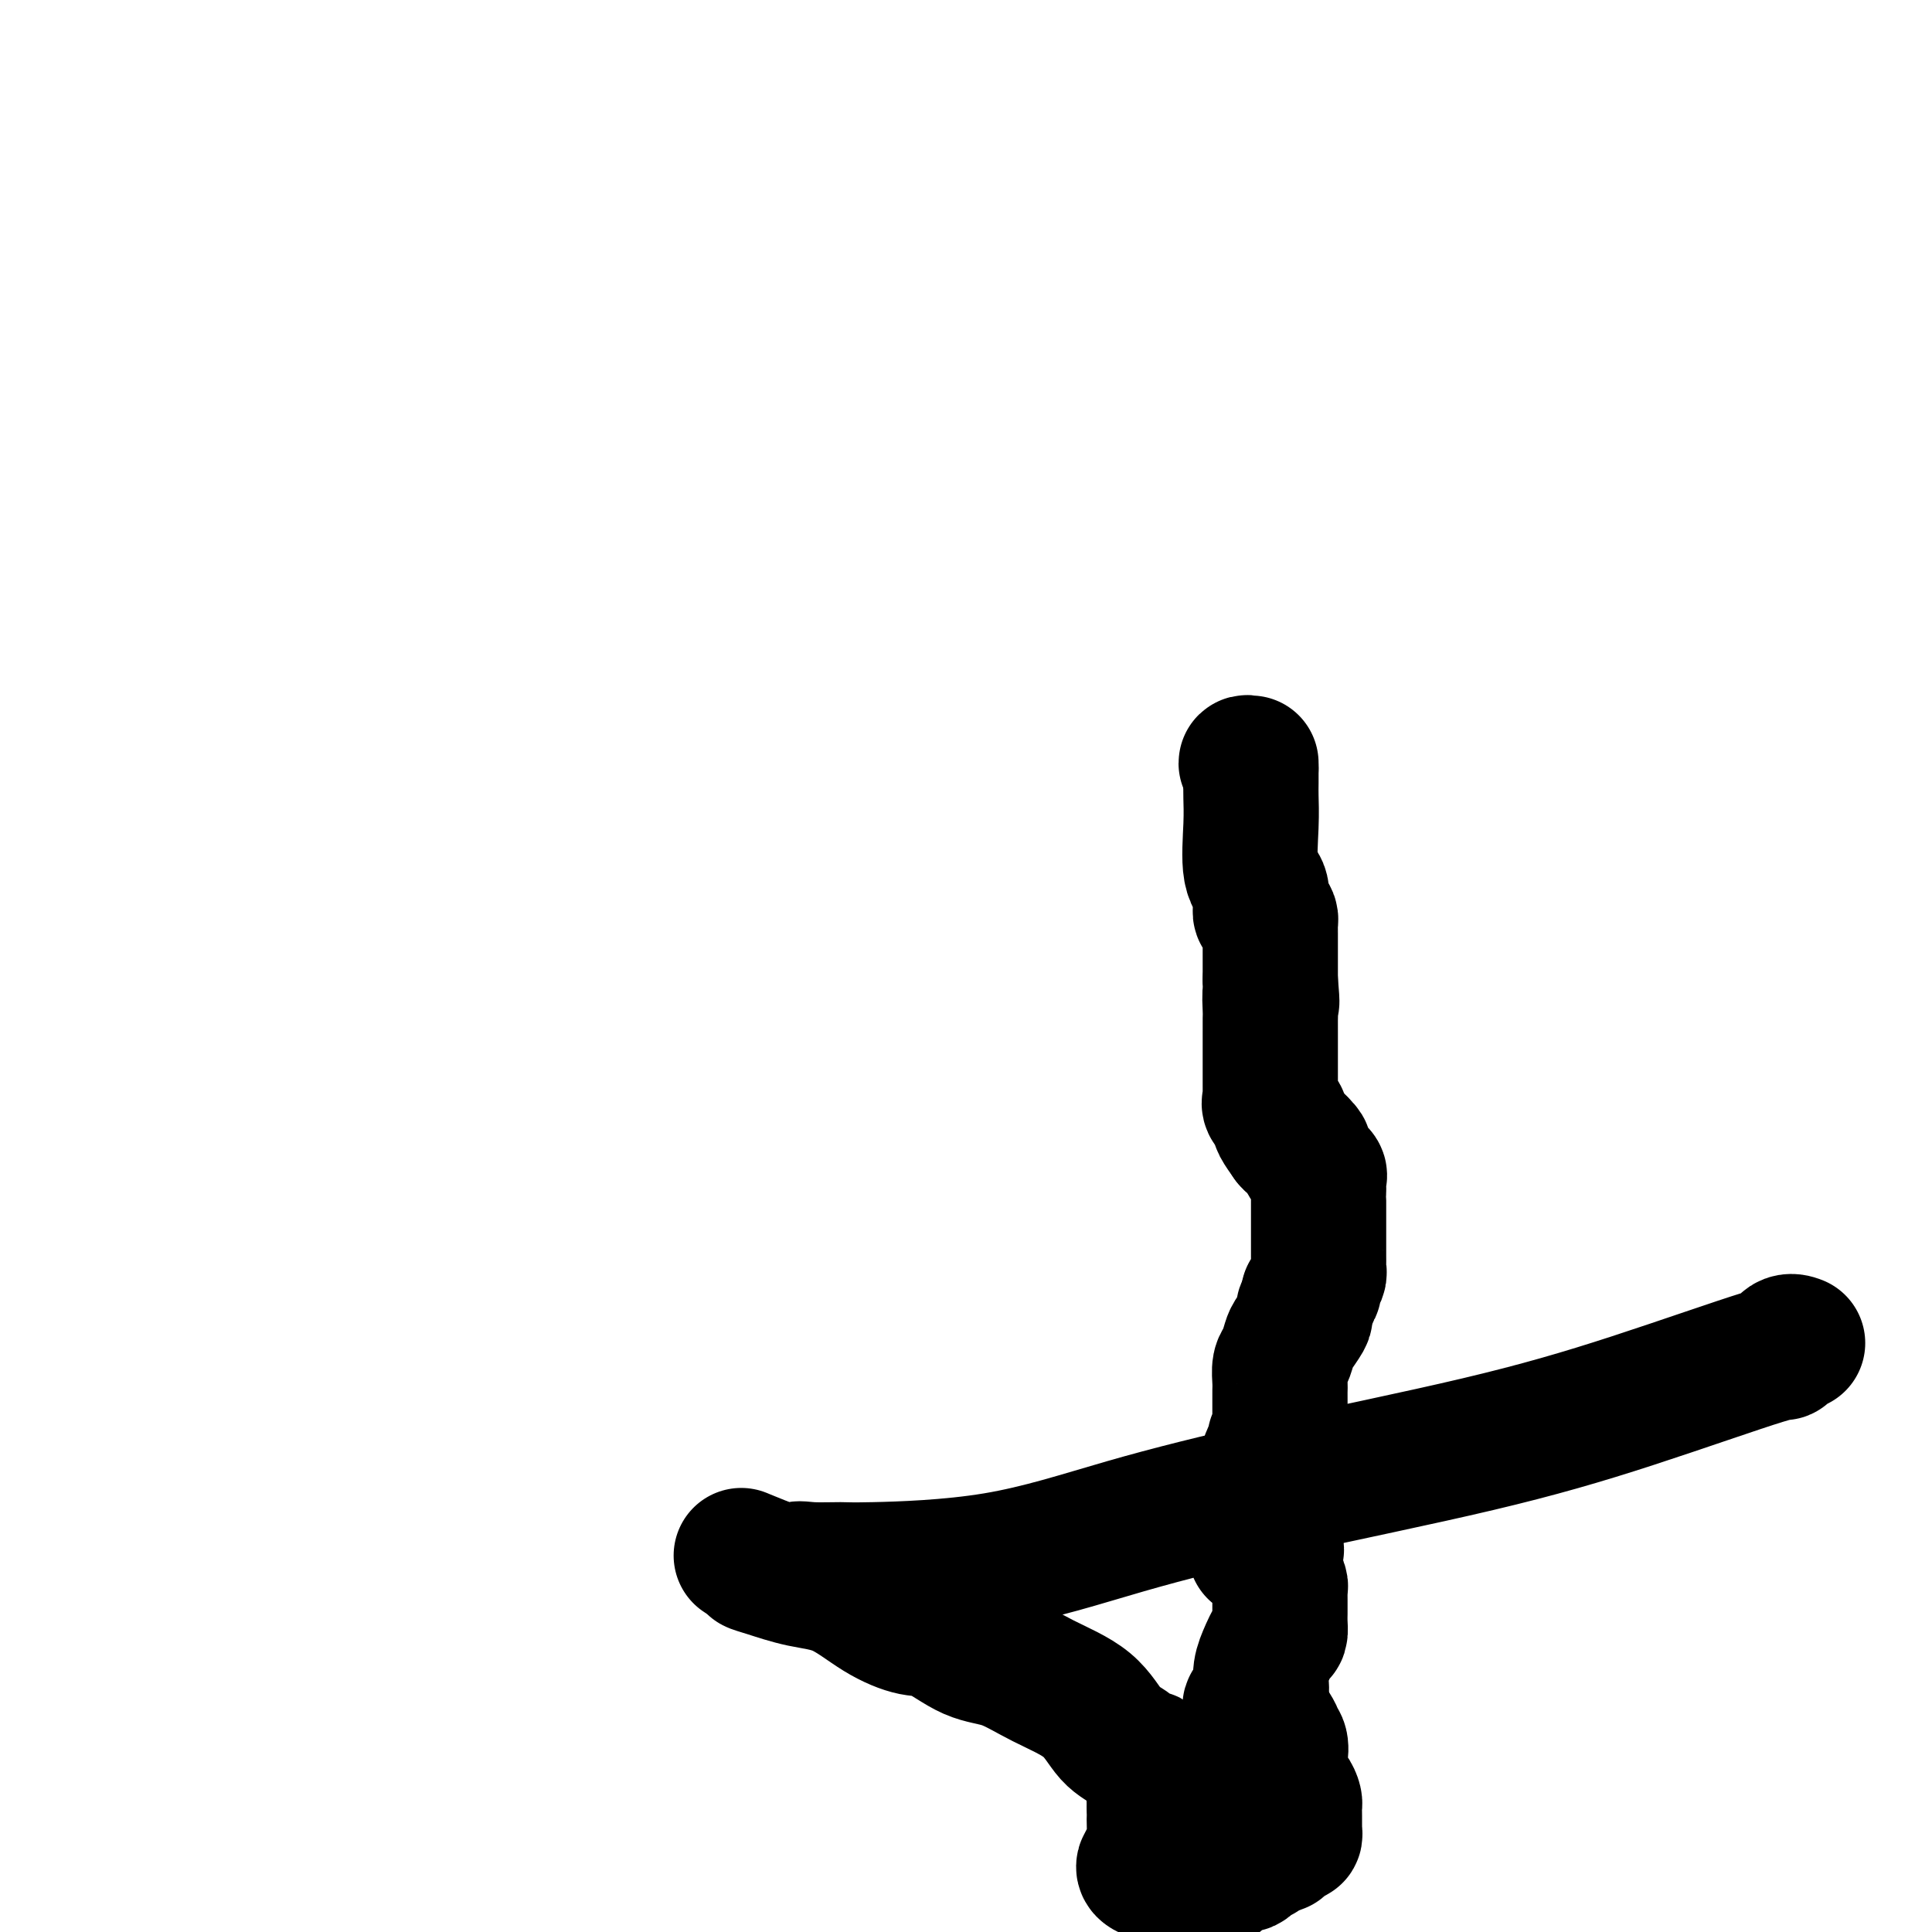 <svg viewBox='0 0 400 400' version='1.1' xmlns='http://www.w3.org/2000/svg' xmlns:xlink='http://www.w3.org/1999/xlink'><g fill='none' stroke='#000000' stroke-width='28' stroke-linecap='round' stroke-linejoin='round'><path d='M259,158c-0.500,-0.083 -1.000,-0.167 -1,0c0.000,0.167 0.500,0.583 1,1'/><path d='M259,159c0.002,0.714 0.008,2.000 0,3c-0.008,1.000 -0.030,1.714 0,3c0.030,1.286 0.113,3.142 0,6c-0.113,2.858 -0.423,6.717 0,9c0.423,2.283 1.580,2.989 2,4c0.420,1.011 0.102,2.326 0,3c-0.102,0.674 0.011,0.705 0,1c-0.011,0.295 -0.147,0.853 0,1c0.147,0.147 0.575,-0.116 1,0c0.425,0.116 0.846,0.611 1,1c0.154,0.389 0.041,0.672 0,1c-0.041,0.328 -0.011,0.700 0,1c0.011,0.300 0.003,0.528 0,1c-0.003,0.472 -0.001,1.189 0,2c0.001,0.811 0.000,1.714 0,2c-0.000,0.286 -0.000,-0.047 0,0c0.000,0.047 0.000,0.474 0,1c-0.000,0.526 -0.000,1.150 0,2c0.000,0.850 0.000,1.925 0,3'/><path d='M263,203c0.619,7.325 0.166,3.636 0,3c-0.166,-0.636 -0.044,1.780 0,3c0.044,1.220 0.012,1.244 0,2c-0.012,0.756 -0.003,2.244 0,3c0.003,0.756 0.001,0.779 0,1c-0.001,0.221 -0.000,0.638 0,1c0.000,0.362 0.000,0.667 0,1c-0.000,0.333 0.000,0.693 0,1c-0.000,0.307 -0.000,0.559 0,1c0.000,0.441 0.001,1.070 0,2c-0.001,0.930 -0.002,2.160 0,3c0.002,0.840 0.008,1.289 0,2c-0.008,0.711 -0.030,1.682 0,2c0.030,0.318 0.112,-0.018 0,0c-0.112,0.018 -0.417,0.392 0,1c0.417,0.608 1.555,1.452 2,2c0.445,0.548 0.197,0.801 0,1c-0.197,0.199 -0.342,0.342 0,1c0.342,0.658 1.171,1.829 2,3'/><path d='M267,236c0.863,1.178 1.020,0.123 1,0c-0.020,-0.123 -0.216,0.687 0,1c0.216,0.313 0.844,0.128 1,0c0.156,-0.128 -0.161,-0.199 0,0c0.161,0.199 0.800,0.668 1,1c0.200,0.332 -0.037,0.528 0,1c0.037,0.472 0.350,1.222 1,2c0.650,0.778 1.638,1.585 2,2c0.362,0.415 0.097,0.440 0,1c-0.097,0.560 -0.026,1.656 0,2c0.026,0.344 0.007,-0.062 0,0c-0.007,0.062 -0.002,0.593 0,1c0.002,0.407 0.000,0.690 0,1c-0.000,0.310 -0.000,0.648 0,1c0.000,0.352 0.000,0.717 0,1c-0.000,0.283 -0.000,0.484 0,1c0.000,0.516 0.000,1.346 0,2c-0.000,0.654 -0.000,1.131 0,2c0.000,0.869 0.001,2.130 0,3c-0.001,0.870 -0.004,1.350 0,2c0.004,0.650 0.016,1.469 0,2c-0.016,0.531 -0.061,0.773 0,1c0.061,0.227 0.226,0.439 0,1c-0.226,0.561 -0.844,1.470 -1,2c-0.156,0.530 0.150,0.681 0,1c-0.150,0.319 -0.757,0.805 -1,1c-0.243,0.195 -0.121,0.097 0,0'/><path d='M271,268c-0.528,4.491 -0.848,3.219 -1,3c-0.152,-0.219 -0.134,0.617 0,1c0.134,0.383 0.386,0.314 0,1c-0.386,0.686 -1.410,2.127 -2,3c-0.590,0.873 -0.747,1.179 -1,2c-0.253,0.821 -0.604,2.157 -1,3c-0.396,0.843 -0.838,1.193 -1,2c-0.162,0.807 -0.043,2.071 0,3c0.043,0.929 0.011,1.523 0,2c-0.011,0.477 -0.002,0.836 0,2c0.002,1.164 -0.003,3.134 0,4c0.003,0.866 0.016,0.627 0,1c-0.016,0.373 -0.059,1.358 0,2c0.059,0.642 0.222,0.939 0,1c-0.222,0.061 -0.829,-0.116 -1,0c-0.171,0.116 0.094,0.524 0,1c-0.094,0.476 -0.547,1.019 -1,2c-0.453,0.981 -0.906,2.400 -1,3c-0.094,0.600 0.171,0.380 0,1c-0.171,0.620 -0.778,2.081 -1,3c-0.222,0.919 -0.060,1.298 0,2c0.060,0.702 0.016,1.729 0,2c-0.016,0.271 -0.004,-0.212 0,0c0.004,0.212 0.001,1.119 0,2c-0.001,0.881 -0.000,1.737 0,2c0.000,0.263 0.000,-0.068 0,0c-0.000,0.068 -0.000,0.534 0,1'/><path d='M261,317c-1.729,7.701 -1.051,2.452 0,1c1.051,-1.452 2.477,0.891 3,2c0.523,1.109 0.144,0.983 0,1c-0.144,0.017 -0.053,0.175 0,1c0.053,0.825 0.067,2.315 0,3c-0.067,0.685 -0.214,0.565 0,1c0.214,0.435 0.789,1.426 1,2c0.211,0.574 0.056,0.731 0,1c-0.056,0.269 -0.015,0.649 0,1c0.015,0.351 0.004,0.674 0,1c-0.004,0.326 -0.000,0.655 0,1c0.000,0.345 -0.002,0.706 0,1c0.002,0.294 0.008,0.522 0,1c-0.008,0.478 -0.031,1.208 0,2c0.031,0.792 0.115,1.647 0,2c-0.115,0.353 -0.431,0.203 -1,1c-0.569,0.797 -1.392,2.542 -2,4c-0.608,1.458 -1.001,2.629 -1,4c0.001,1.371 0.395,2.941 0,4c-0.395,1.059 -1.581,1.607 -2,2c-0.419,0.393 -0.071,0.631 0,1c0.071,0.369 -0.135,0.869 0,1c0.135,0.131 0.610,-0.105 1,0c0.390,0.105 0.695,0.553 1,1'/><path d='M261,356c-0.805,4.164 -0.818,0.574 0,0c0.818,-0.574 2.466,1.869 3,3c0.534,1.131 -0.047,0.950 0,1c0.047,0.050 0.720,0.332 1,1c0.280,0.668 0.166,1.722 0,3c-0.166,1.278 -0.384,2.779 0,4c0.384,1.221 1.371,2.163 2,3c0.629,0.837 0.901,1.568 1,2c0.099,0.432 0.026,0.563 0,1c-0.026,0.437 -0.006,1.179 0,2c0.006,0.821 -0.001,1.722 0,2c0.001,0.278 0.012,-0.065 0,0c-0.012,0.065 -0.046,0.538 0,1c0.046,0.462 0.171,0.912 0,1c-0.171,0.088 -0.637,-0.186 -1,0c-0.363,0.186 -0.623,0.833 -1,1c-0.377,0.167 -0.871,-0.147 -1,0c-0.129,0.147 0.106,0.756 0,1c-0.106,0.244 -0.553,0.122 -1,0'/><path d='M264,382c-1.089,1.172 -1.811,0.103 -2,0c-0.189,-0.103 0.157,0.760 0,1c-0.157,0.240 -0.816,-0.142 -1,0c-0.184,0.142 0.106,0.809 0,1c-0.106,0.191 -0.607,-0.092 -1,0c-0.393,0.092 -0.679,0.561 -1,1c-0.321,0.439 -0.677,0.849 -1,1c-0.323,0.151 -0.611,0.044 -1,0c-0.389,-0.044 -0.877,-0.023 -1,0c-0.123,0.023 0.121,0.048 0,0c-0.121,-0.048 -0.605,-0.171 -1,0c-0.395,0.171 -0.700,0.634 -1,1c-0.300,0.366 -0.596,0.634 -1,1c-0.404,0.366 -0.917,0.830 -1,1c-0.083,0.170 0.262,0.046 0,0c-0.262,-0.046 -1.132,-0.012 -2,0c-0.868,0.012 -1.734,0.003 -2,0c-0.266,-0.003 0.067,-0.001 0,0c-0.067,0.001 -0.533,0.000 -1,0'/><path d='M247,389c-2.829,1.082 -1.402,0.286 -1,0c0.402,-0.286 -0.221,-0.063 -1,0c-0.779,0.063 -1.714,-0.036 -2,0c-0.286,0.036 0.077,0.206 0,0c-0.077,-0.206 -0.593,-0.786 -1,-1c-0.407,-0.214 -0.705,-0.060 -1,0c-0.295,0.060 -0.587,0.026 -1,0c-0.413,-0.026 -0.949,-0.044 -1,0c-0.051,0.044 0.381,0.150 0,0c-0.381,-0.150 -1.577,-0.557 -2,-1c-0.423,-0.443 -0.075,-0.923 0,-1c0.075,-0.077 -0.124,0.250 0,0c0.124,-0.250 0.569,-1.075 1,-2c0.431,-0.925 0.848,-1.950 1,-3c0.152,-1.050 0.041,-2.127 0,-3c-0.041,-0.873 -0.011,-1.543 0,-2c0.011,-0.457 0.003,-0.702 0,-1c-0.003,-0.298 -0.002,-0.649 0,-1'/><path d='M239,374c0.310,-2.064 0.084,-0.723 0,-1c-0.084,-0.277 -0.024,-2.173 0,-3c0.024,-0.827 0.014,-0.584 0,-1c-0.014,-0.416 -0.033,-1.490 0,-2c0.033,-0.510 0.116,-0.454 0,-1c-0.116,-0.546 -0.431,-1.692 -1,-2c-0.569,-0.308 -1.391,0.221 -2,0c-0.609,-0.221 -1.003,-1.194 -2,-2c-0.997,-0.806 -2.595,-1.445 -4,-3c-1.405,-1.555 -2.616,-4.025 -5,-6c-2.384,-1.975 -5.941,-3.456 -9,-5c-3.059,-1.544 -5.621,-3.153 -8,-4c-2.379,-0.847 -4.577,-0.934 -7,-2c-2.423,-1.066 -5.072,-3.111 -7,-4c-1.928,-0.889 -3.135,-0.623 -5,-1c-1.865,-0.377 -4.390,-1.397 -7,-3c-2.610,-1.603 -5.307,-3.789 -8,-5c-2.693,-1.211 -5.382,-1.448 -8,-2c-2.618,-0.552 -5.167,-1.418 -7,-2c-1.833,-0.582 -2.952,-0.881 -3,-1c-0.048,-0.119 0.976,-0.060 2,0'/><path d='M158,324c-9.903,-4.260 -1.162,-0.409 3,1c4.162,1.409 3.745,0.375 4,0c0.255,-0.375 1.182,-0.093 3,0c1.818,0.093 4.526,-0.005 6,0c1.474,0.005 1.713,0.111 7,0c5.287,-0.111 15.621,-0.439 25,-2c9.379,-1.561 17.804,-4.353 27,-7c9.196,-2.647 19.164,-5.148 32,-8c12.836,-2.852 28.541,-6.054 41,-9c12.459,-2.946 21.672,-5.637 32,-9c10.328,-3.363 21.773,-7.399 27,-9c5.227,-1.601 4.238,-0.769 4,-1c-0.238,-0.231 0.276,-1.526 1,-2c0.724,-0.474 1.656,-0.128 2,0c0.344,0.128 0.098,0.036 0,0c-0.098,-0.036 -0.049,-0.018 0,0'/></g>
</svg>